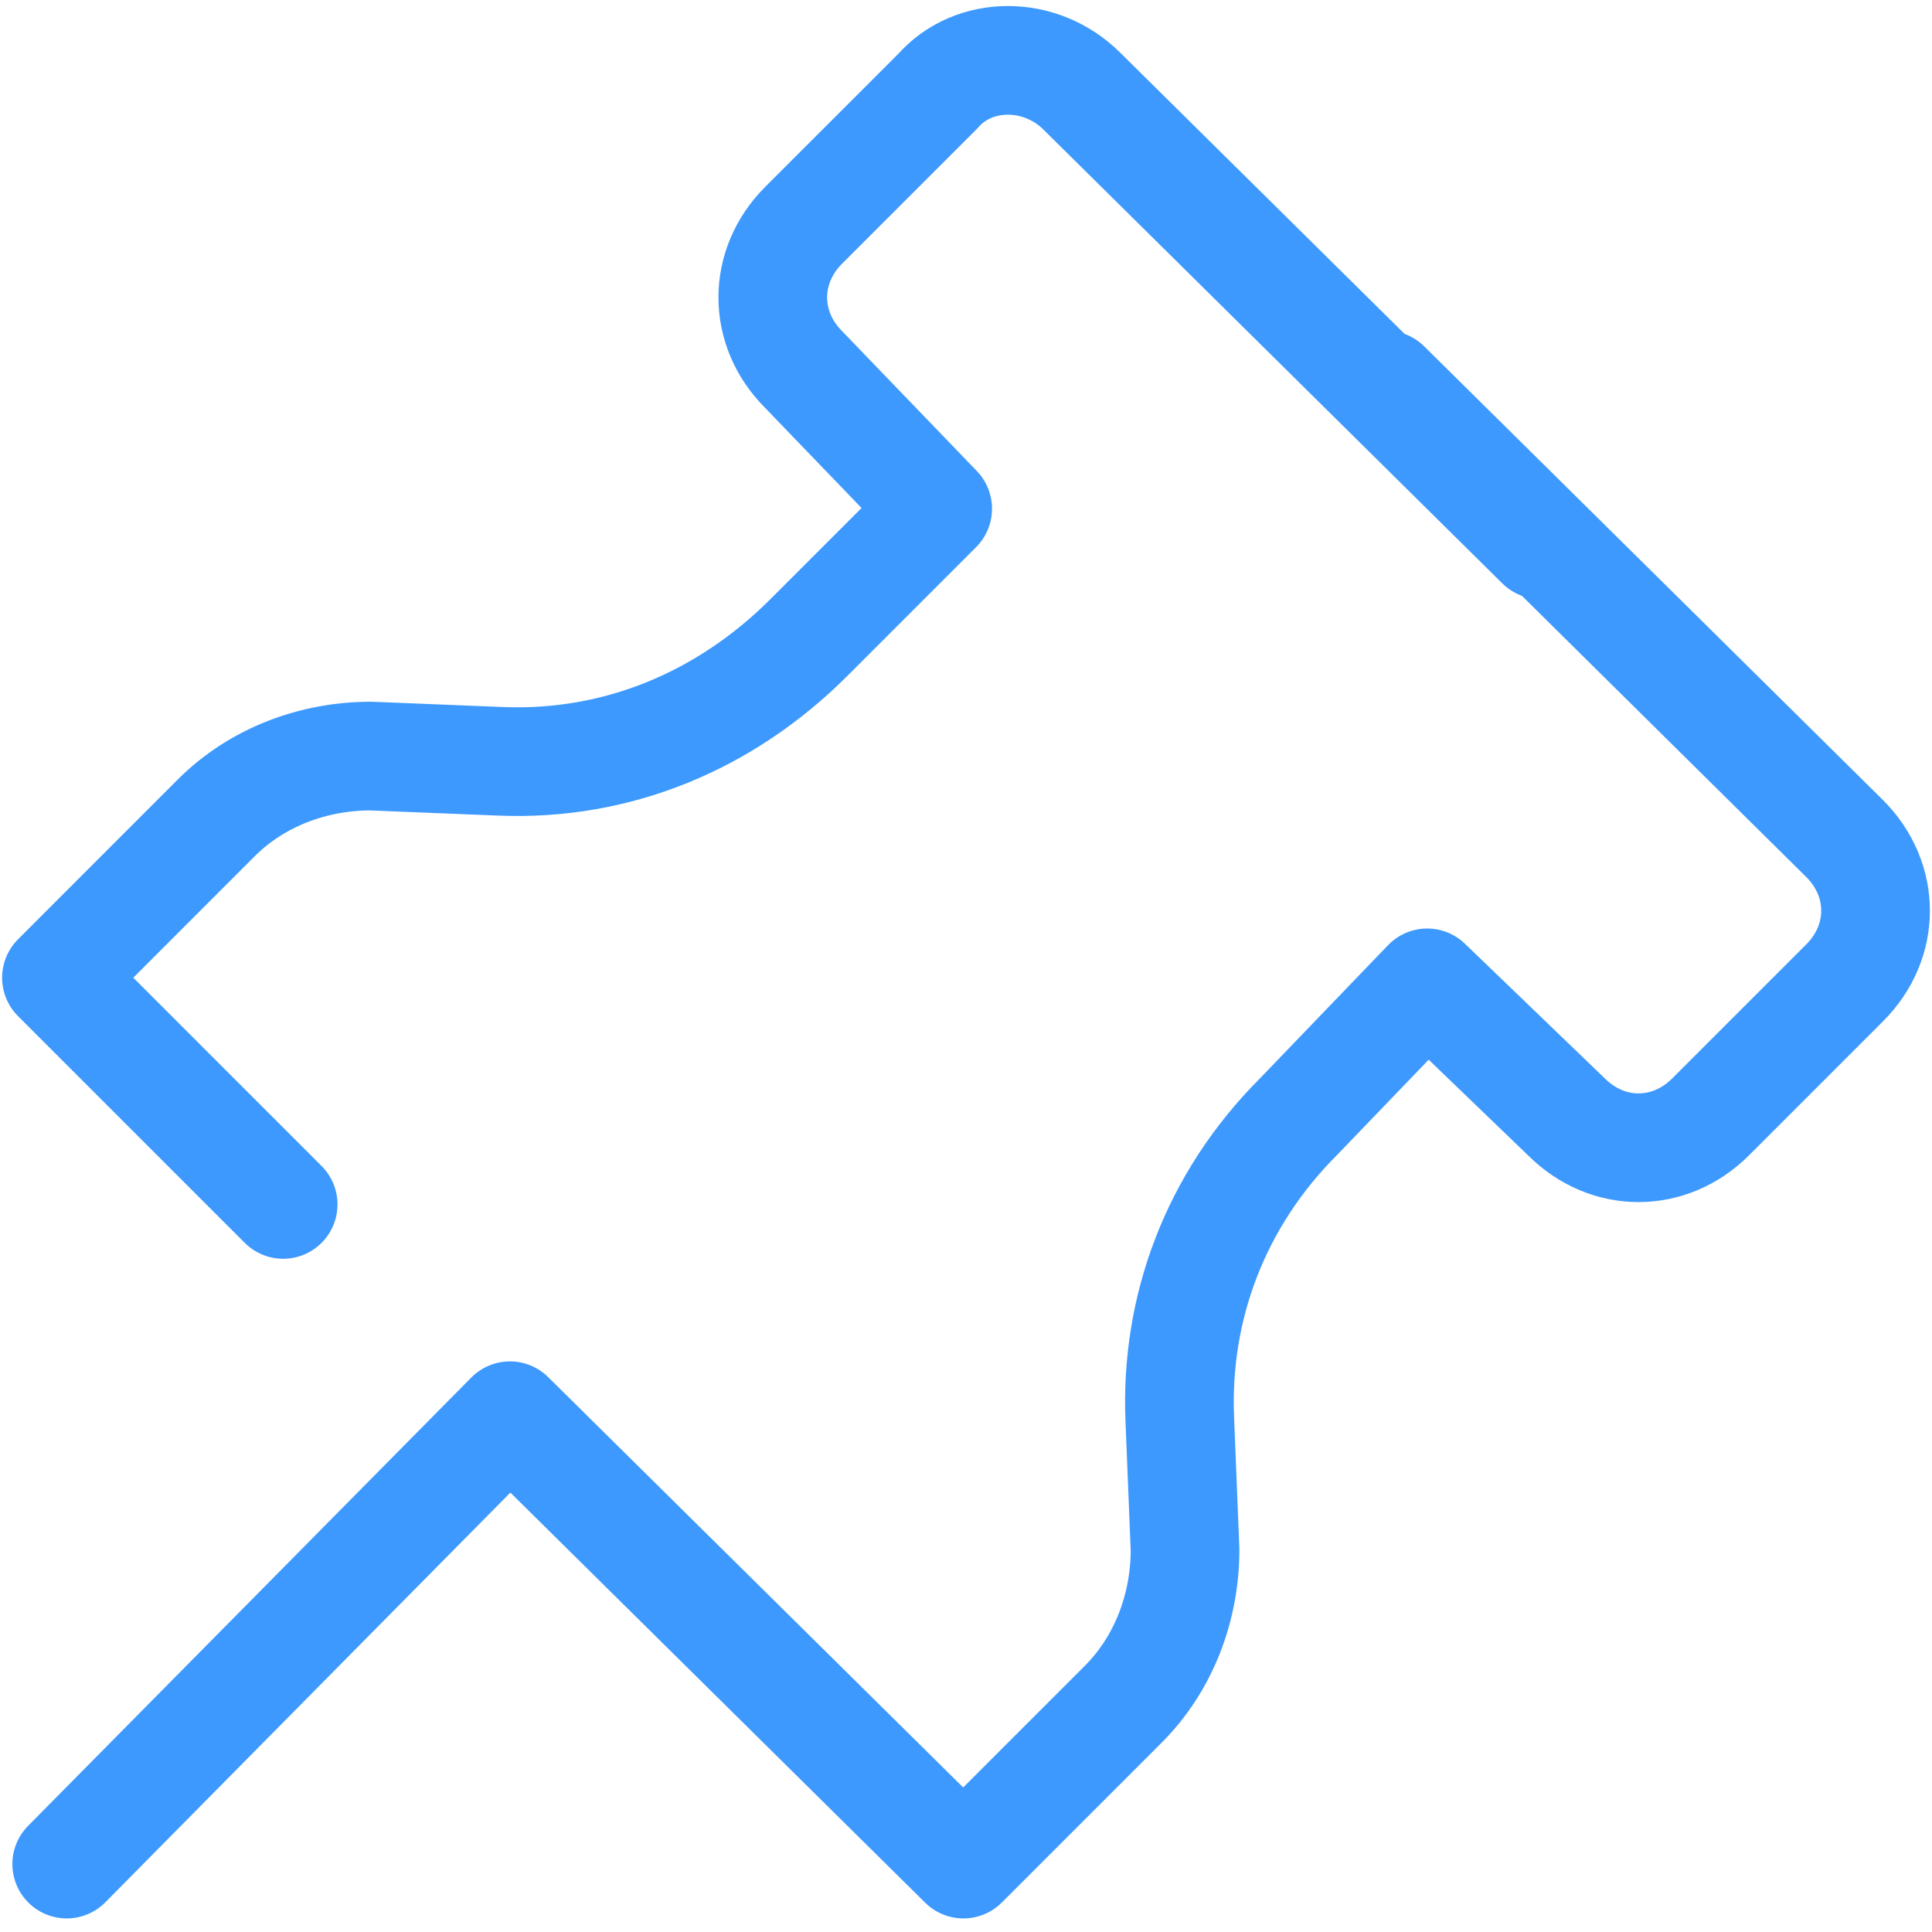<?xml version="1.0" encoding="UTF-8"?> <svg xmlns="http://www.w3.org/2000/svg" width="32" height="32" viewBox="0 0 32 32" fill="none"><path d="M22.957 6.377L30.553 13.889C31.236 14.572 31.236 15.596 30.553 16.279L28.334 18.498C27.651 19.181 26.627 19.181 25.944 18.498L23.639 16.279L21.505 18.498C20.14 19.864 19.457 21.656 19.542 23.534L19.628 25.668C19.628 26.607 19.286 27.546 18.603 28.229L15.957 30.875L8.446 23.449L1.105 30.875" stroke="#3D99FD" stroke-width="1.8" stroke-miterlimit="10" stroke-linecap="round" stroke-linejoin="round"></path><path d="M25.517 9.024L17.921 1.512C17.238 0.829 16.128 0.829 15.531 1.512L13.311 3.731C12.629 4.414 12.629 5.439 13.311 6.121L15.531 8.426L13.397 10.56C12.031 11.926 10.239 12.694 8.275 12.609L6.141 12.523C5.202 12.523 4.263 12.865 3.581 13.547L0.935 16.194L4.69 19.949" stroke="#3D99FD" stroke-width="1.8" stroke-miterlimit="10" stroke-linecap="round" stroke-linejoin="round"></path></svg> 